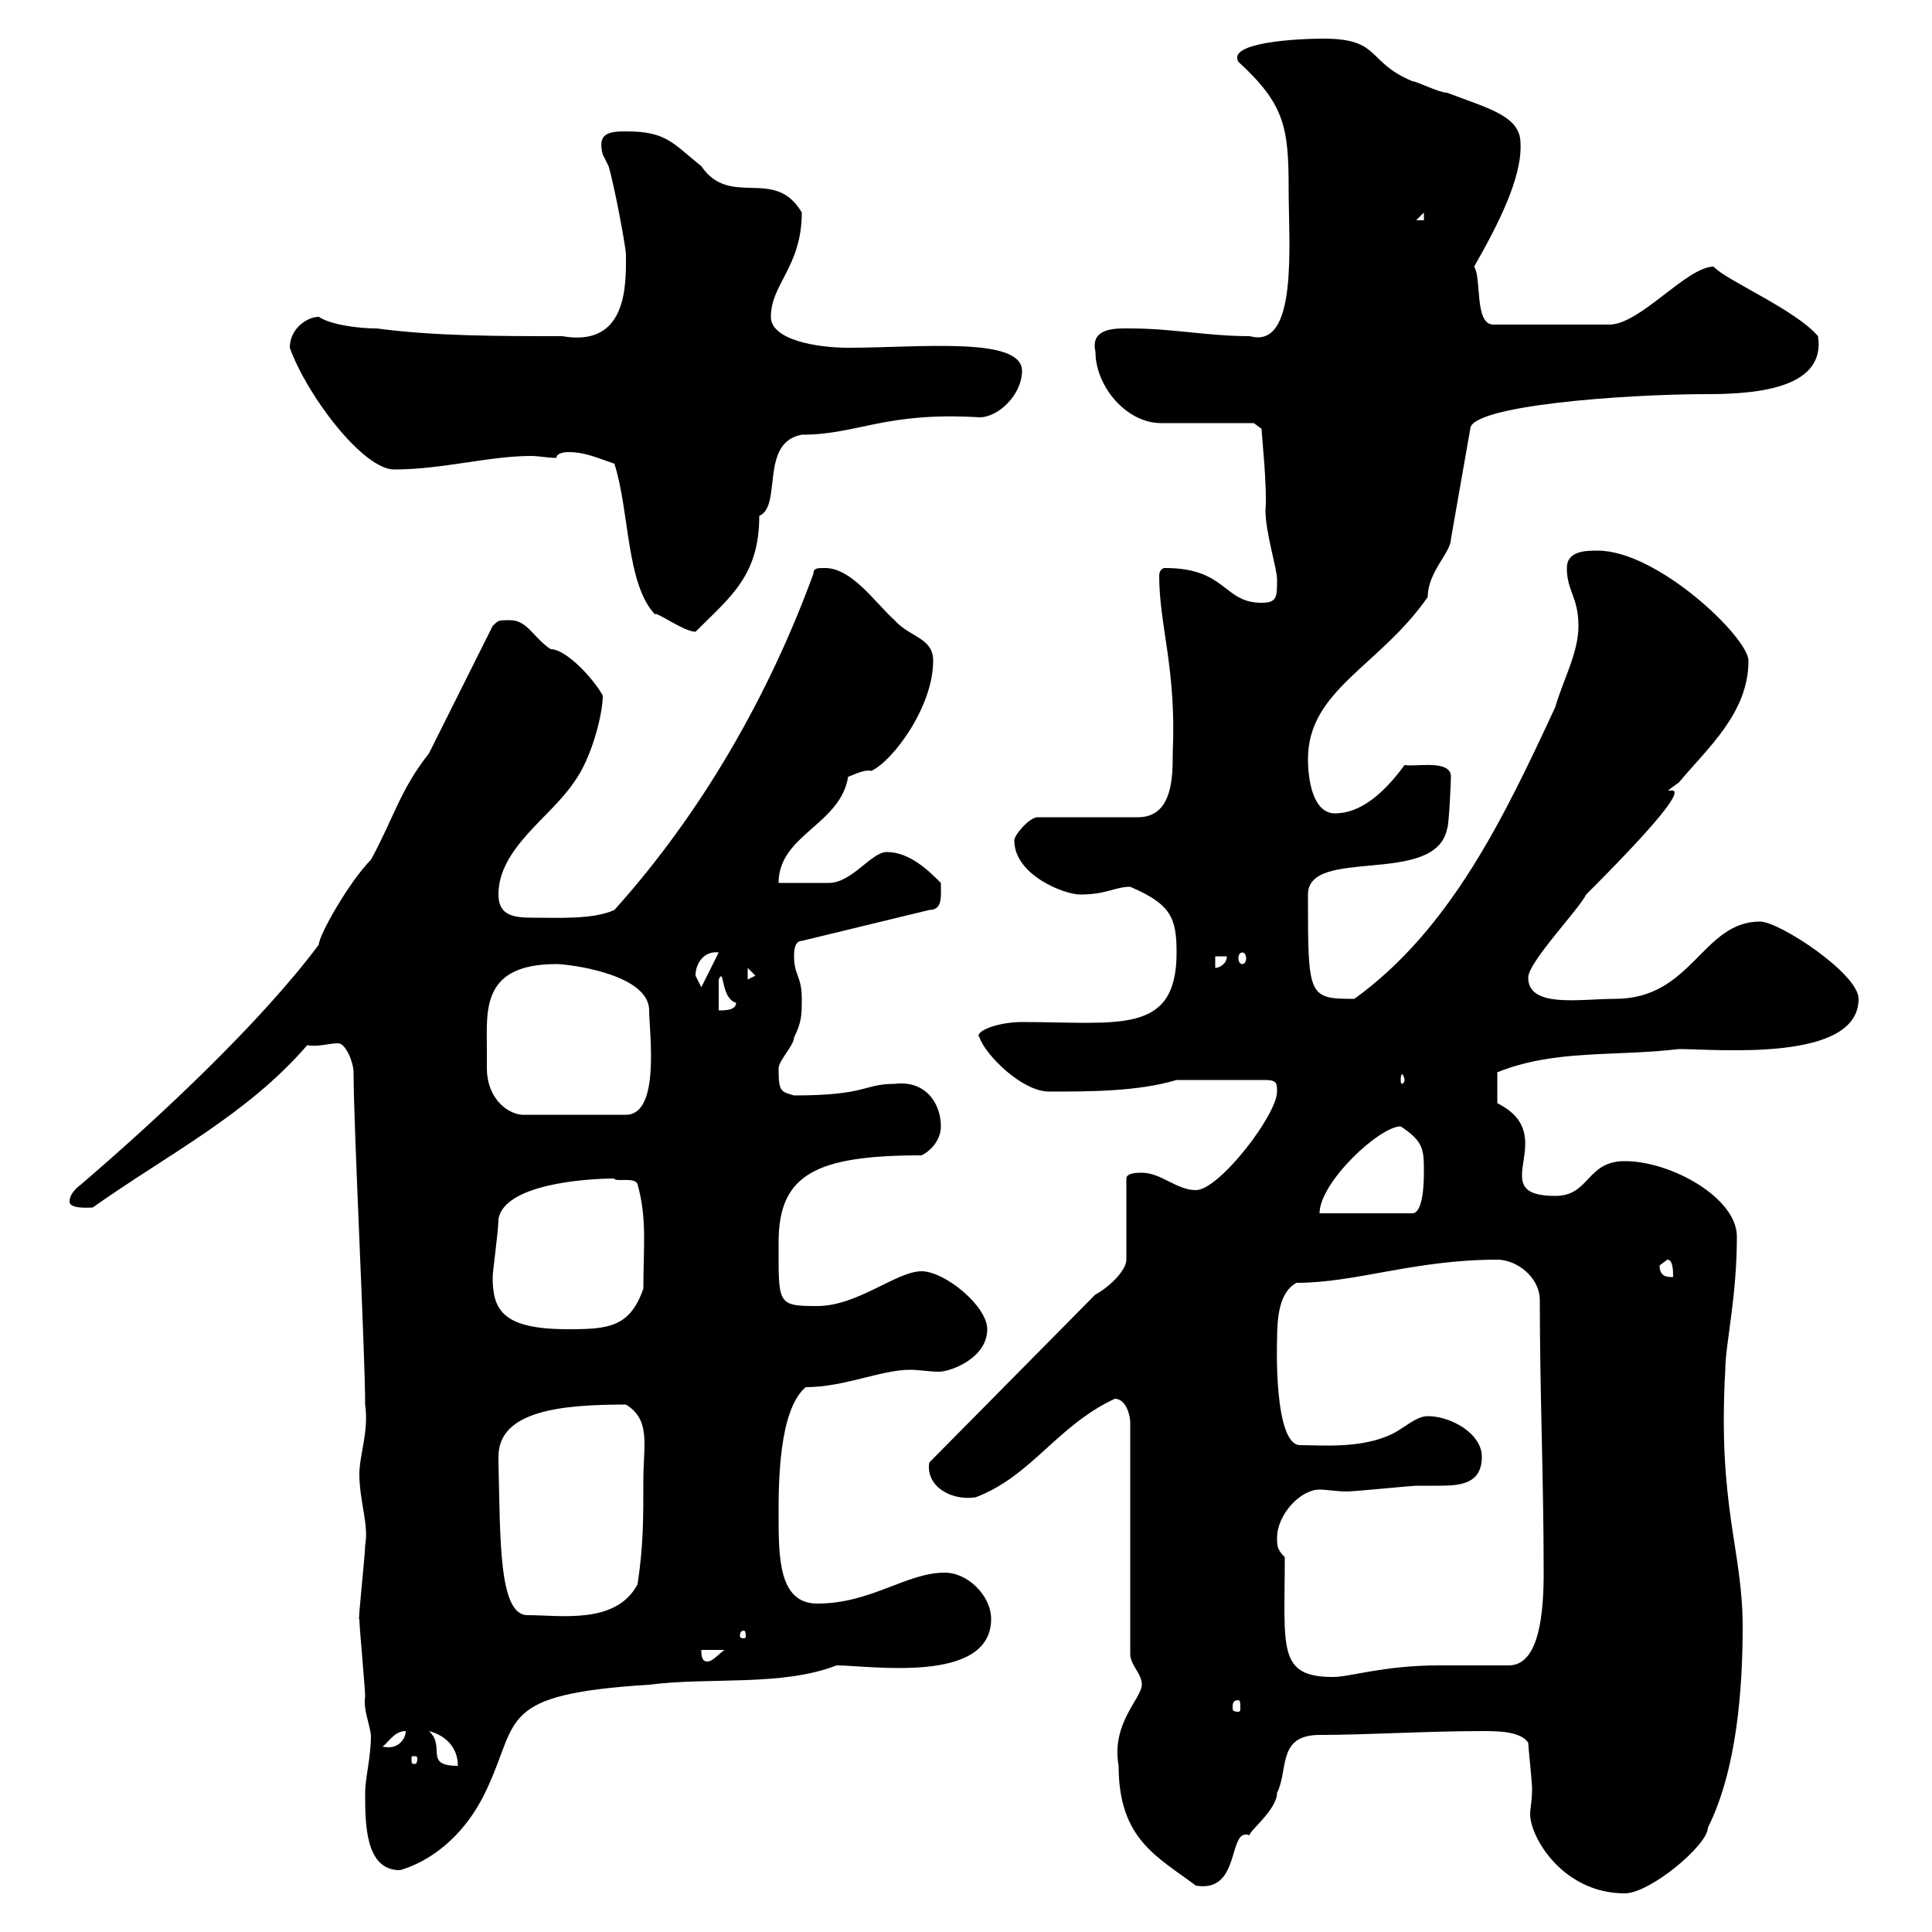 <svg xmlns="http://www.w3.org/2000/svg" xmlns:xlink="http://www.w3.org/1999/xlink" width="300" height="300"><path d="M237.30 270.60C237.30 271.20 237.90 276.60 237.90 277.80C237.90 279.60 237.60 280.80 237.60 281.70C237.60 285.30 242.70 294 252.30 294C256.20 294 265.20 286.50 265.20 283.80C269.70 274.80 270.60 262.20 270.60 252.60C270.60 240.60 266.70 234 267.90 212.70C267.90 208.80 269.70 201.60 269.70 192C269.70 186 259.50 180.30 252.30 180.30C246.30 180.30 246.90 185.70 241.50 185.70C230.10 185.70 242.70 176.40 232.50 171.30C232.50 171 232.50 168.30 232.50 166.50C241.50 162.90 250.50 164.10 260.70 162.90C266.70 162.90 288.60 165 288.60 155.10C288.60 151.20 276.30 143.10 273.30 143.10C264.30 143.10 262.80 155.10 250.80 155.10C245.40 155.10 237.30 156.60 237.30 151.80C237.30 149.40 245.10 141.30 246.30 138.90C270 115.20 254.40 126 260.70 121.50C265.20 116.10 271.50 110.70 271.50 102.60C271.50 99 257.40 85.50 248.10 85.50C246.30 85.50 243.30 85.50 243.30 88.20C243.30 91.80 245.10 92.70 245.10 97.20C245.10 101.40 242.70 105.60 241.50 109.80C233.70 126.60 225.30 144.30 210.30 155.10C203.10 155.10 203.10 154.80 203.10 138.90C203.10 131.40 222.90 137.70 224.70 128.70C225 128.40 225.30 121.20 225.30 120.60C225.30 117.90 219.90 119.10 218.10 118.80C214.80 123.30 211.20 126.30 207.30 126.30C203.70 126.30 203.10 120.60 203.10 117.90C203.10 107.10 214.20 103.50 221.70 92.70C221.70 88.80 225.30 85.80 225.30 83.70L228.30 66.60C228.30 63 252 61.20 265.20 61.20C273.60 61.20 283.50 60 282.30 52.20C278.70 48 267.90 43.50 266.10 41.40C261.90 41.40 254.70 50.40 249.90 50.40L231.90 50.40C228.90 50.40 230.10 43.20 228.90 41.40C232.50 35.10 236.40 27.60 236.10 22.20C236.10 18 231 16.80 224.70 14.40C223.50 14.40 219.90 12.60 219.30 12.60C212.10 9.60 214.50 6 205.50 6C201.30 6 190.50 6.60 192.30 9.60C199.50 16.20 200.10 19.80 200.10 29.40C200.10 37.80 201.60 54.30 194.10 52.20C187.50 52.20 182.10 51 175.50 51C173.70 51 169.20 50.70 170.10 54.60C170.10 60 174.90 65.70 180.30 65.70L194.70 65.70L195.90 66.60C195.90 67.50 196.80 75.60 196.50 79.20C196.50 82.80 198.30 88.20 198.30 90C198.30 92.70 198.30 93.60 195.90 93.60C189.90 93.60 190.50 88.20 180.90 88.20C180.30 88.20 180 88.80 180 89.40C180 97.20 182.70 103.80 182.10 117C182.10 120.60 182.10 126.90 176.70 126.90L161.10 126.90C159.90 126.90 157.50 129.60 157.50 130.50C157.50 135.90 165.30 138.90 167.70 138.90C171.90 138.90 173.10 137.70 175.50 137.70C181.80 140.40 182.70 142.50 182.70 147.90C182.70 160.80 173.70 158.70 158.70 158.70C154.80 158.70 151.20 160.20 152.10 161.10C153 163.80 158.70 169.50 162.90 169.50C169.20 169.50 176.70 169.50 182.70 167.70L196.50 167.70C198.30 167.70 198.30 168.30 198.30 169.50C198.30 173.10 189.30 184.80 185.70 184.80C182.70 184.80 180.30 182.10 177.30 182.10C176.70 182.10 174.90 182.10 174.90 183L174.90 195.60C174.90 197.40 171.90 200.10 170.10 201L144.30 227.10C143.70 230.70 147.60 233.10 151.50 232.50C160.20 229.20 164.10 221.40 173.10 217.20C174.90 217.20 175.50 219.90 175.50 220.80L175.50 256.80C175.50 258.60 177.30 259.80 177.30 261.60C177.30 263.70 172.50 267.60 173.70 274.20C173.70 285.60 179.70 288.30 185.70 292.80C192.90 294 190.50 283.50 194.10 285C193.50 284.70 198.30 281.10 198.30 278.40C200.10 274.80 198.30 269.40 204.90 269.40C212.10 269.40 221.70 268.80 230.10 268.80C232.50 268.80 236.10 268.80 237.30 270.60ZM56.70 278.40C56.70 283.20 56.70 290.40 62.10 290.40C66.30 289.20 72 285.60 75.60 277.80C80.70 267 77.10 263.10 100.80 261.60C110.10 260.40 121.50 261.90 129.90 258.60C135 258.60 153.90 261.60 153.90 251.40C153.90 247.80 150.30 244.20 146.70 244.20C140.70 244.20 135.30 249 126.90 249C120.90 249 120.90 241.80 120.90 235.20C120.90 230.40 120.90 219 125.10 215.40C131.10 215.40 136.80 212.70 141.30 212.70C142.80 212.70 144.30 213 145.80 213C147.60 213 153.30 210.90 153.30 206.40C153.30 202.80 146.70 197.40 143.10 197.40C139.20 197.40 133.20 202.80 126.90 202.80C120.60 202.80 120.90 202.50 120.90 192.90C120.90 182.40 126.60 179.40 143.10 179.40C144.90 178.50 146.10 176.70 146.10 174.90C146.10 171.30 143.70 167.70 138.90 168.30C134.10 168.30 134.70 170.10 123.30 170.10C121.20 169.50 120.90 169.50 120.90 165.90C120.90 164.70 123.30 162.30 123.30 161.10C124.50 158.70 124.50 157.50 124.50 155.10C124.50 151.50 123.30 151.50 123.30 148.50C123.30 147.90 123.30 146.10 124.50 146.10L144.30 141.30C146.40 141.30 146.10 139.20 146.10 137.10C144.30 135.30 141.30 132.30 137.70 132.30C135.30 132.30 132.30 137.10 128.70 137.10C128.10 137.10 122.70 137.10 120.90 137.10C120.90 129.60 130.50 128.10 131.70 120.60C132 120.60 134.10 119.40 135.30 119.70C138.60 118.20 144.90 109.80 144.90 102.60C144.90 99 141.30 99 138.90 96.30C135.90 93.60 132.30 88.20 128.10 88.20C126.90 88.20 126.30 88.20 126.30 89.10C119.40 108 108.90 126.30 95.40 141.30C92.10 142.80 86.70 142.50 82.80 142.50C79.80 142.50 77.40 142.20 77.40 138.90C77.40 131.70 85.50 126.90 89.10 121.50C91.80 117.90 93.60 111 93.60 108C92.10 105.30 87.90 100.80 85.50 100.80C82.80 99 81.90 96.30 79.20 96.30C77.40 96.30 77.40 96.30 76.50 97.20L66.60 117C62.10 122.70 61.20 126.90 57.60 133.50C54.30 136.80 49.50 145.20 49.50 146.70C40.50 158.70 25.20 173.10 12.60 183.90C11.40 184.80 10.80 185.70 10.80 186.60C10.80 187.80 14.10 187.50 14.40 187.50C25.80 179.40 38.40 173.10 47.70 162.30C49.50 162.60 51 162 52.50 162C53.70 162 54.90 165 54.90 166.50C54.90 174.90 56.70 210 56.70 218.10C57.30 222.30 55.80 225.90 55.80 228.90C55.80 233.10 57.30 236.70 56.70 240C56.70 241.50 55.50 252.30 55.80 251.40C55.80 252.60 56.70 262.20 56.70 263.40C56.40 265.50 57.30 267.30 57.60 269.40C57.60 273 56.70 276 56.70 278.40ZM66.60 268.80C69 269.40 71.10 271.20 71.10 274.20C65.70 274.20 69.30 271.20 66.60 268.80ZM64.80 273C64.80 273.90 64.50 273.90 64.50 273.90C63.90 273.90 63.90 273.90 63.90 273C63.90 272.70 63.90 272.70 64.50 272.70C64.50 272.70 64.80 272.70 64.80 273ZM63 268.80C63 270 61.80 271.80 59.40 271.20C60.30 270.60 61.20 268.80 63 268.80ZM192.30 264C192.60 264 192.60 264.60 192.60 265.20C192.60 265.50 192.60 265.80 192.30 265.80C191.40 265.80 191.40 265.50 191.40 265.20C191.40 264.60 191.40 264 192.30 264ZM199.50 241.80C198.30 240.60 198.30 240 198.30 238.80C198.30 235.20 201.90 231.30 204.90 231.30C206.10 231.30 207.60 231.60 209.10 231.60C210.30 231.60 219.30 230.70 219.90 230.70C221.10 230.70 222 230.70 223.50 230.70C226.80 230.70 230.10 230.40 230.10 226.20C230.10 222.60 225.30 219.90 221.70 219.90C219.90 219.90 218.10 221.70 216.30 222.60C211.50 225 205.20 224.40 201.90 224.40C197.70 224.40 198.30 207.90 198.30 208.20C198.30 204.60 198.60 200.70 201.30 199.20C210.60 199.20 219.60 195.60 232.50 195.60C235.50 195.60 239.10 198.30 239.10 201.90C239.10 216 239.70 229.80 239.70 244.20C239.70 250.20 239.10 258.60 234.30 258.60C233.70 258.60 224.70 258.60 223.50 258.60C214.80 258.60 209.70 260.40 207 260.40C198.30 260.40 199.50 255.90 199.50 241.80ZM108.90 256.20L112.50 256.20C111.60 256.80 110.70 258 109.80 258C108.90 258 108.90 256.80 108.90 256.20ZM115.50 253.20C115.80 253.20 115.80 253.80 115.80 254.10C115.80 254.10 115.80 254.40 115.50 254.40C114.90 254.40 114.90 254.10 114.90 254.10C114.90 253.80 114.90 253.20 115.50 253.20ZM77.40 227.10C77.40 227.10 77.40 226.20 77.40 226.20C77.40 219 87.30 218.10 97.20 218.10C101.10 220.50 99.90 224.40 99.90 229.80C99.90 236.10 99.90 240 99 246C95.70 252.30 87 250.80 81.90 250.80C77.40 250.80 77.70 238.80 77.40 227.10ZM76.50 198.30C76.50 197.40 77.40 191.10 77.40 189.30C78.30 183.90 90.90 183 95.40 183C95.40 183.60 98.70 182.70 99 183.90C100.50 189.30 99.90 193.50 99.90 200.10C97.80 206.10 94.50 206.40 88.20 206.40C78 206.40 76.50 203.40 76.50 198.30ZM257.70 196.50C257.70 196.50 258.90 195.60 258.90 195.60C259.80 195.60 259.80 197.40 259.80 198.30C258.90 198.30 257.70 198.30 257.70 196.50ZM217.50 174.90C221.10 177.30 221.10 178.50 221.10 182.10C221.10 183 221.10 188.40 219.30 188.40L204.90 188.40C204.90 183.60 214.20 174.90 217.50 174.90ZM75.60 162.90C75.60 156.90 74.70 149.70 86.40 149.70C88.20 149.70 100.80 151.20 100.80 156.90C100.80 160.20 102.60 173.10 97.20 173.10L81 173.10C78.30 172.80 75.60 170.10 75.60 165.90C75.60 164.70 75.60 163.80 75.60 162.90ZM218.10 167.70C218.10 168 217.80 168.30 217.80 168.30C217.50 168.30 217.50 168 217.50 167.70C217.50 167.40 217.50 166.80 217.80 166.80C217.80 166.80 218.10 167.40 218.10 167.70ZM111.60 152.10C112.50 150 111.90 155.10 114.30 155.70C114.30 156.90 112.50 156.90 111.60 156.90ZM108 151.50C108 149.40 109.50 147.60 111.60 147.90L108.90 153.30C108.90 153.30 108 151.50 108 151.50ZM116.10 150.30L117.30 151.50L116.10 152.10ZM188.70 148.50L190.50 148.50C190.50 149.70 189.30 150.30 188.70 150.30ZM192.90 147.90C193.20 147.90 193.50 148.20 193.50 148.80C193.50 149.40 193.20 149.70 192.90 149.70C192.60 149.70 192.30 149.40 192.30 148.80C192.30 148.20 192.60 147.90 192.90 147.90ZM95.40 72C97.80 79.50 97.20 90.60 101.70 95.40C101.70 94.80 106.20 98.10 108 98.10C113.40 92.70 117.90 89.40 117.90 80.10C121.50 78.60 117.90 68.70 124.50 67.50C133.20 67.50 137.40 63.90 152.10 64.80C155.10 64.80 158.70 61.20 158.70 57.60C158.70 52.20 142.80 54 131.70 54C126.90 54 119.70 52.80 119.70 49.20C119.70 44.10 124.50 41.40 124.50 33C120.30 25.80 113.40 32.40 108.90 25.80C104.40 22.20 103.50 20.40 97.20 20.40C94.50 20.40 92.70 20.70 93.60 24C93.60 24 94.50 25.80 94.50 25.80C95.40 28.80 97.20 38.40 97.20 39.60C97.20 44.10 97.50 54 87.30 52.20C77.40 52.20 67.50 52.20 58.50 51C55.50 51 51.30 50.40 49.50 49.20C47.70 49.20 45 51 45 54C47.70 61.50 56.40 72.90 61.20 72.90C68.70 72.90 75.90 70.80 82.50 70.80C83.70 70.80 84.90 71.10 86.40 71.10C86.40 70.20 88.20 70.20 88.20 70.20C90.90 70.20 92.70 71.10 95.40 72ZM221.10 33L221.10 34.20L219.90 34.20Z"/></svg>